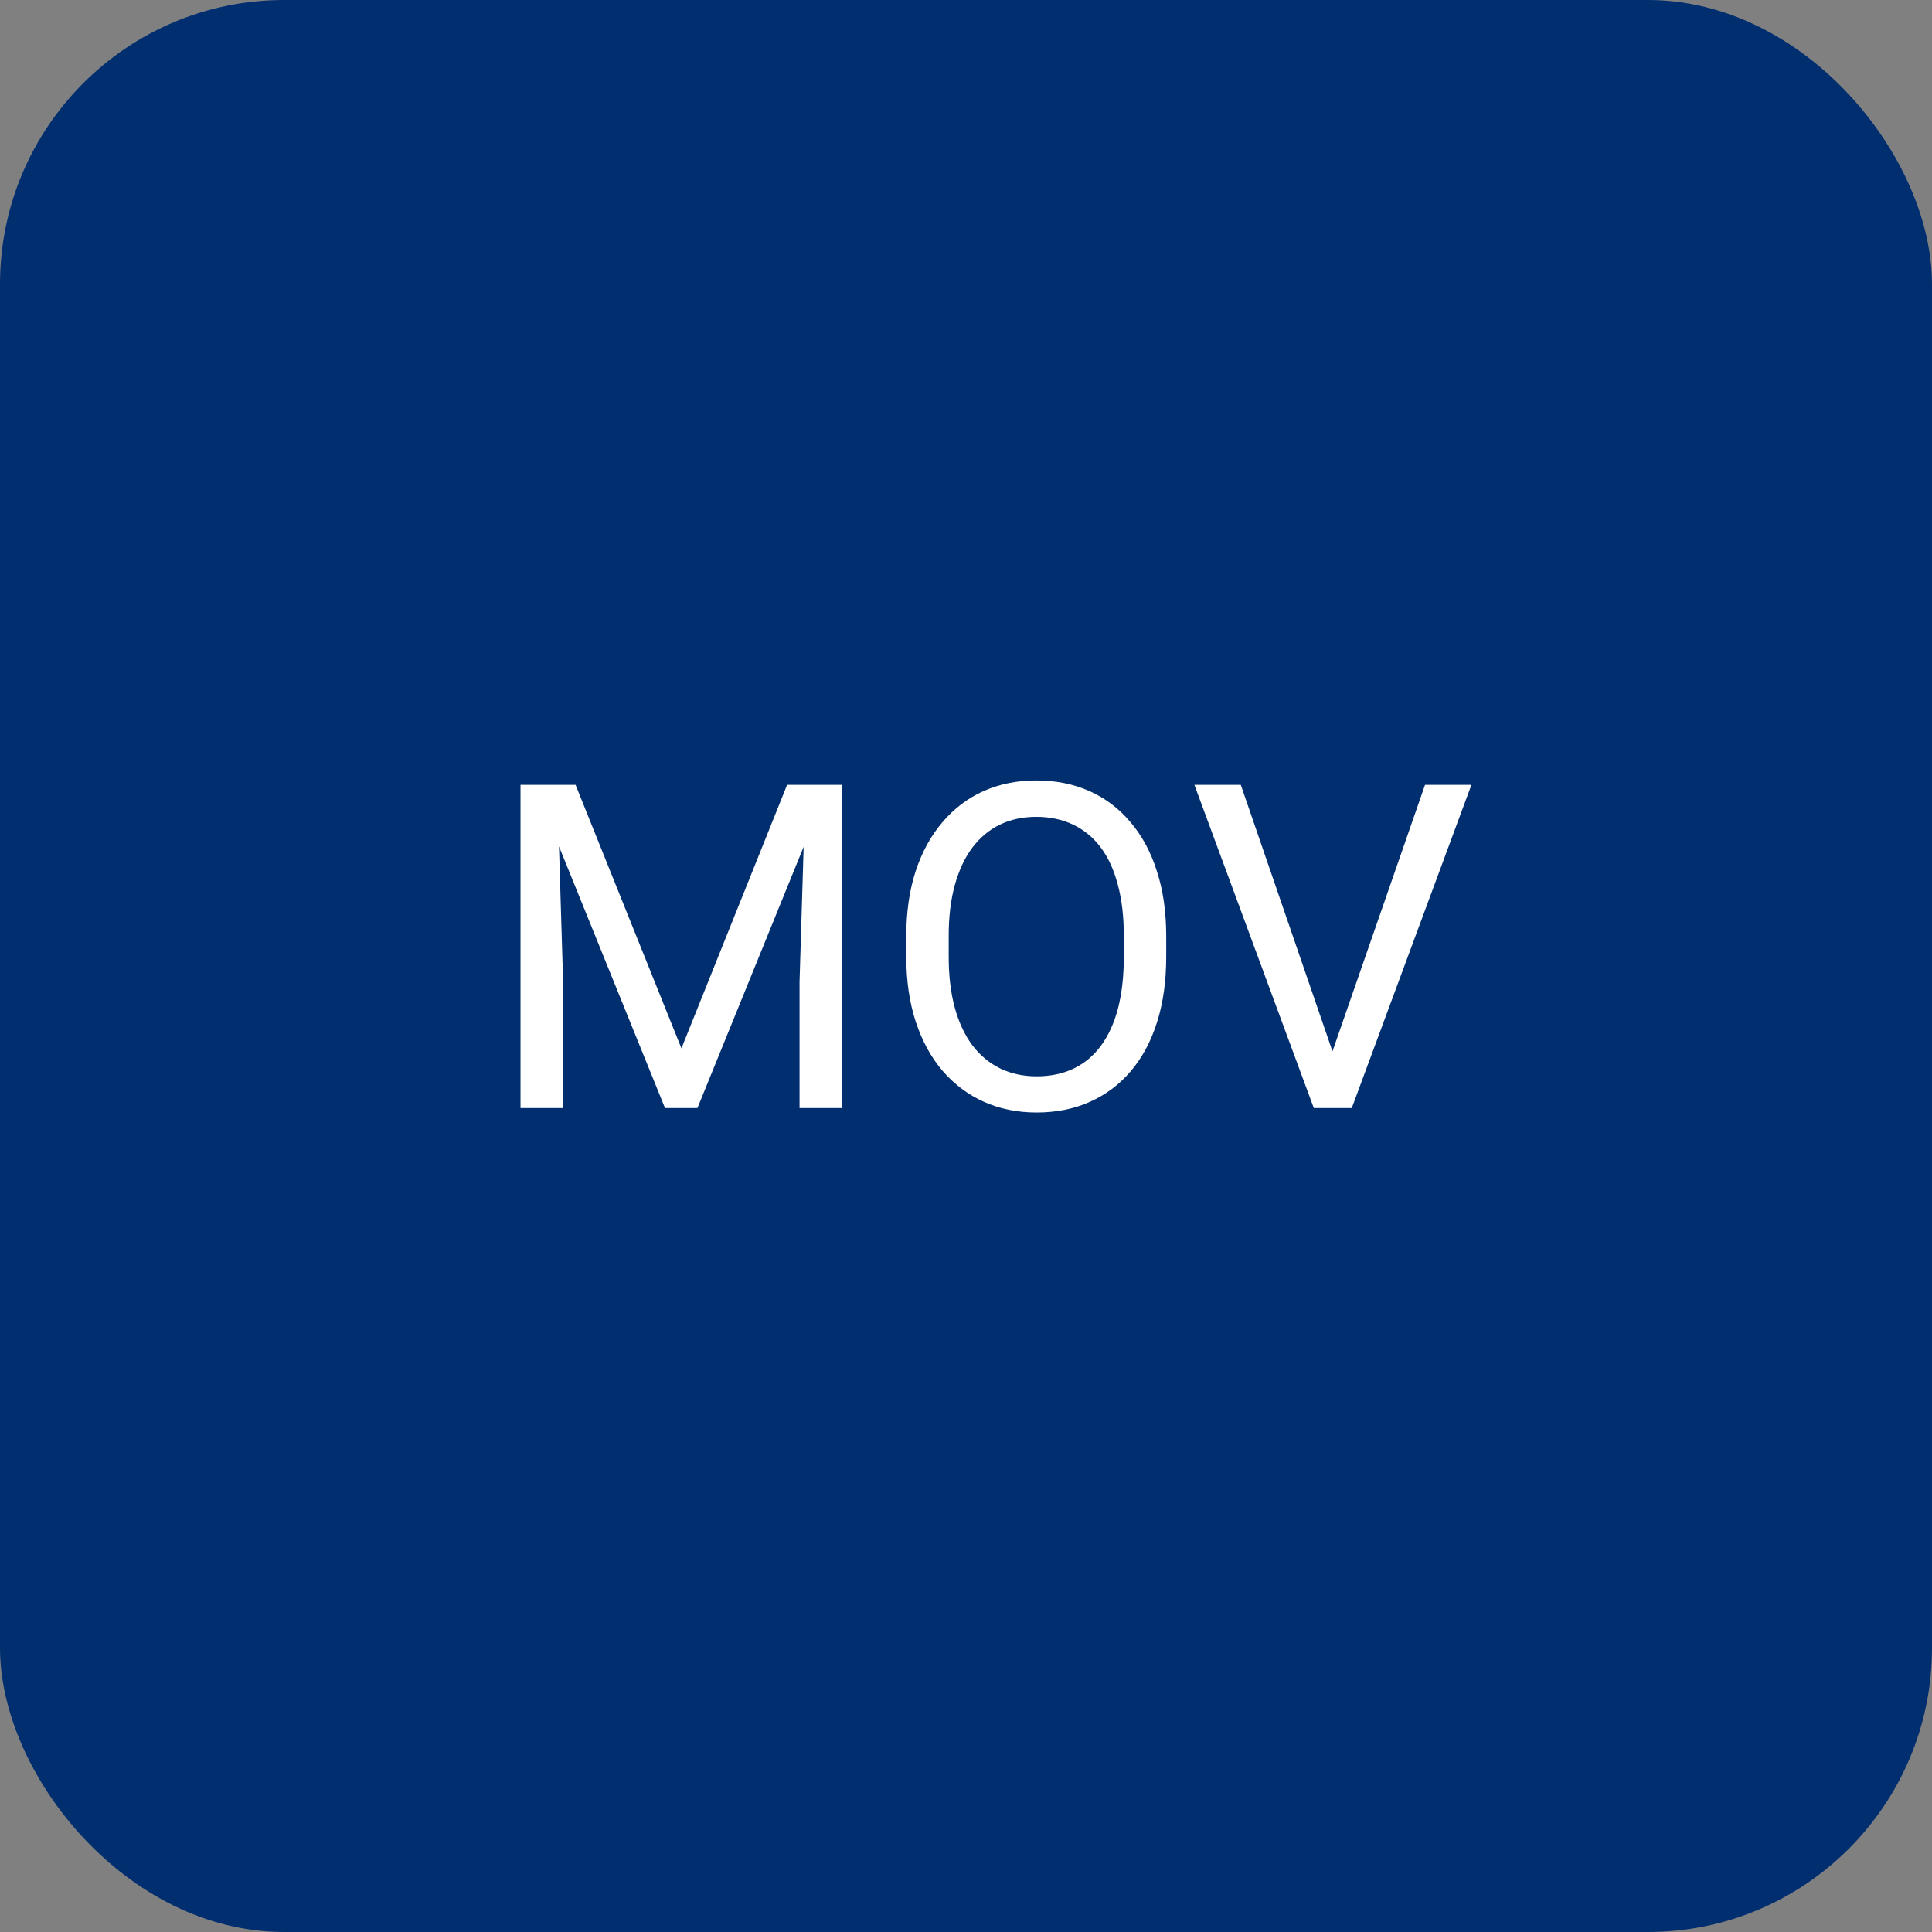 <svg width="68" height="68" viewBox="0 0 68 68" fill="none" xmlns="http://www.w3.org/2000/svg">
<rect x="0" y="0" width="68" height="68" fill="#808080" stroke="none"/>
<rect width="68" height="68" rx="10" fill="#012E6F"/>
<path d="M18.797 27.625H20.258L23.984 36.898L27.703 27.625H29.172L24.547 39H23.406L18.797 27.625ZM18.32 27.625H19.609L19.82 34.562V39H18.32V27.625ZM28.352 27.625H29.641V39H28.141V34.562L28.352 27.625ZM41.047 32.953V33.672C41.047 34.526 40.94 35.292 40.727 35.969C40.513 36.646 40.206 37.221 39.805 37.695C39.404 38.169 38.922 38.531 38.359 38.781C37.802 39.031 37.177 39.156 36.484 39.156C35.812 39.156 35.195 39.031 34.633 38.781C34.075 38.531 33.591 38.169 33.18 37.695C32.773 37.221 32.458 36.646 32.234 35.969C32.01 35.292 31.898 34.526 31.898 33.672V32.953C31.898 32.099 32.008 31.336 32.227 30.664C32.45 29.987 32.766 29.412 33.172 28.938C33.578 28.458 34.06 28.094 34.617 27.844C35.18 27.594 35.797 27.469 36.469 27.469C37.161 27.469 37.786 27.594 38.344 27.844C38.906 28.094 39.388 28.458 39.789 28.938C40.195 29.412 40.505 29.987 40.719 30.664C40.938 31.336 41.047 32.099 41.047 32.953ZM39.555 33.672V32.938C39.555 32.26 39.484 31.662 39.344 31.141C39.208 30.62 39.008 30.182 38.742 29.828C38.477 29.474 38.151 29.206 37.766 29.023C37.385 28.841 36.953 28.75 36.469 28.75C36 28.75 35.575 28.841 35.195 29.023C34.82 29.206 34.497 29.474 34.227 29.828C33.961 30.182 33.755 30.62 33.609 31.141C33.464 31.662 33.391 32.26 33.391 32.938V33.672C33.391 34.354 33.464 34.958 33.609 35.484C33.755 36.005 33.964 36.445 34.234 36.805C34.51 37.159 34.836 37.427 35.211 37.609C35.591 37.792 36.016 37.883 36.484 37.883C36.974 37.883 37.409 37.792 37.789 37.609C38.169 37.427 38.49 37.159 38.75 36.805C39.016 36.445 39.216 36.005 39.352 35.484C39.487 34.958 39.555 34.354 39.555 33.672ZM46.805 37.273L50.156 27.625H51.789L47.578 39H46.414L46.805 37.273ZM43.672 27.625L46.992 37.273L47.406 39H46.242L42.039 27.625H43.672Z" fill="white"/>
</svg>
